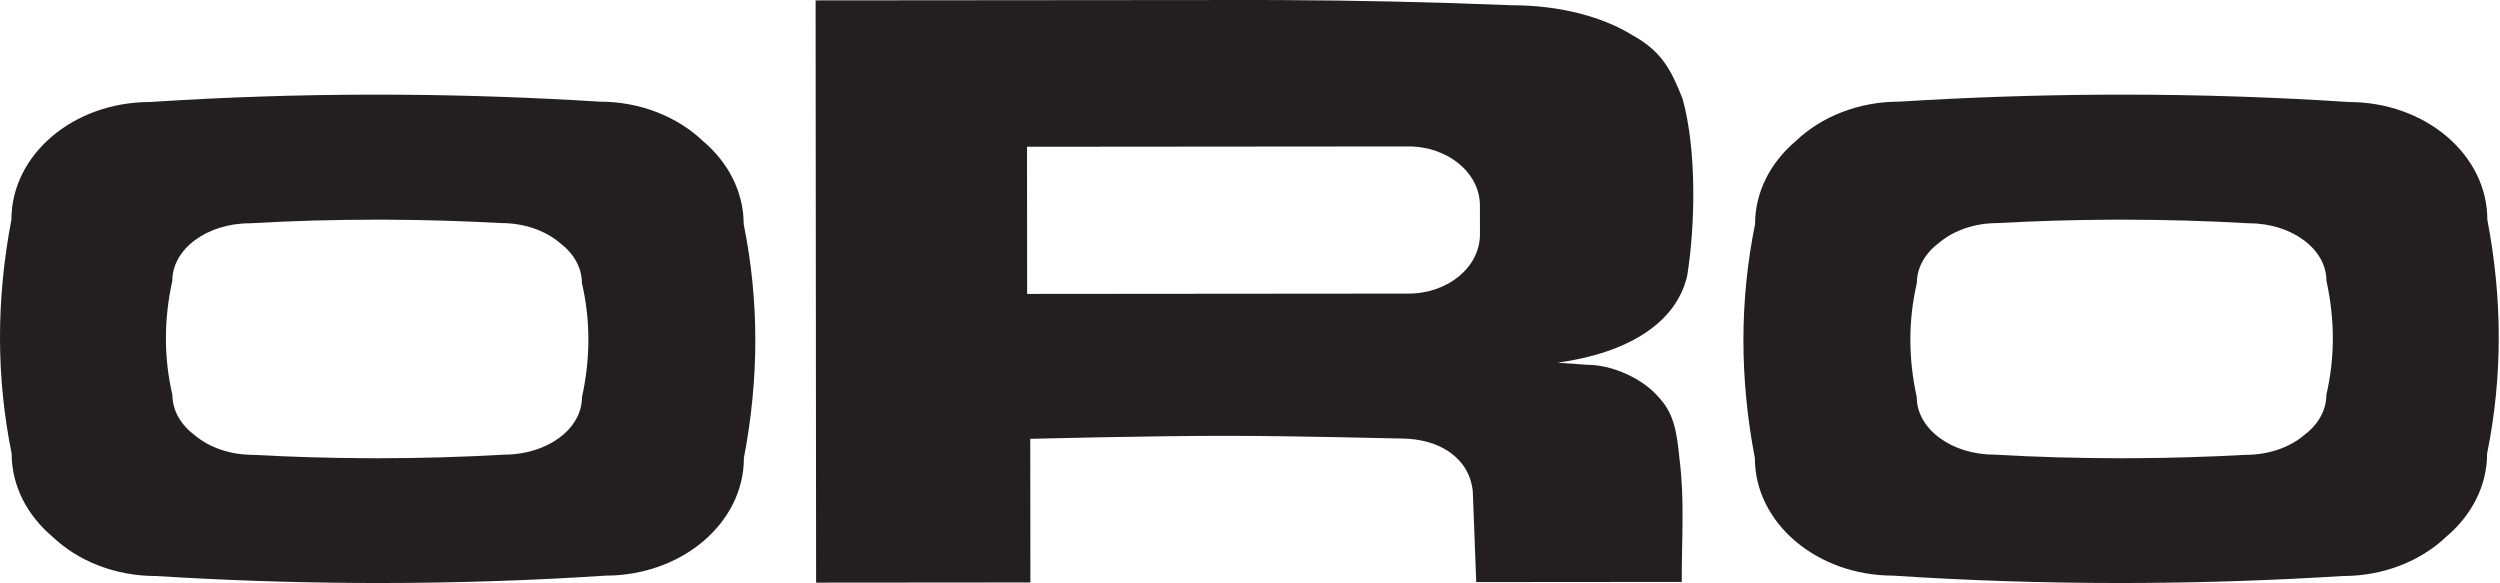 <svg xmlns="http://www.w3.org/2000/svg" width="1042" height="243" viewBox="0 0 1042 243" fill="none"><path fill-rule="evenodd" clip-rule="evenodd" d="M156.155 39.446C124.728 39.459 93.485 40.485 62.431 42.521C30.558 42.548 4.74 64.497 4.763 91.545C-1.615 124.797 -1.587 157.283 4.845 189.003C4.857 202.56 11.357 214.826 21.856 223.685C32.434 233.759 47.846 240.098 65 240.084C92.928 241.825 120.711 242.788 148.352 242.969L158.663 243C190.09 242.987 221.333 241.96 252.387 239.924C284.262 239.897 310.078 217.949 310.055 190.9C316.433 157.648 316.406 125.162 309.973 93.443C309.961 79.886 303.459 67.62 292.962 58.76C282.384 48.687 266.972 42.347 249.818 42.362C221.888 40.619 194.101 39.658 166.458 39.477L156.155 39.446ZM156.501 91.559L162.264 91.573C177.725 91.661 193.265 92.128 208.887 92.978C218.482 92.97 227.102 96.065 233.018 100.986C238.888 105.313 242.526 111.305 242.531 117.927C246.126 133.423 246.139 149.293 242.572 165.536C242.583 178.749 228.141 189.473 210.314 189.488C192.943 190.486 175.47 190.988 157.891 190.997L152.124 190.982C136.664 190.895 121.123 190.427 105.504 189.577C95.909 189.585 87.289 186.49 81.373 181.57C75.502 177.243 71.867 171.251 71.861 164.627C68.265 149.133 68.252 133.263 71.821 117.019C71.81 103.806 86.251 93.083 104.077 93.068C121.448 92.07 138.922 91.567 156.501 91.559Z" fill="#231F20"></path><path fill-rule="evenodd" clip-rule="evenodd" d="M428.06 61.171L587.02 61.035C603.475 61.022 616.823 72.042 616.835 85.653L616.845 97.697C616.857 111.308 603.527 122.353 587.072 122.367L428.112 122.502L428.06 61.171ZM649.18 151.174C653.334 151.43 657.493 151.721 661.656 152.047C672.138 152.038 684.949 157.934 691.415 165.655C697.828 172.444 698.919 180.402 699.998 191.129C702.205 208.411 700.905 224.442 700.959 242.539L615.291 242.612L613.859 204.757C612.444 191.079 600.256 182.762 583.801 182.776C583.801 182.776 540.234 181.695 512.376 181.654C480.018 181.607 429.412 182.907 429.412 182.907L429.463 242.77L340.151 242.846L339.945 0.154L520.81 0L532.824 0.021C565.053 0.15 597.453 0.871 630.015 2.184C650.019 2.167 667.984 6.978 680.317 14.628C692.554 21.355 696.516 29.03 701.335 41.263C707.27 62.88 706.556 93.986 703.248 114.792C698.824 134.582 678.496 147.132 649.18 151.174Z" fill="#231F20"></path><path fill-rule="evenodd" clip-rule="evenodd" d="M885.323 39.446L875.02 39.477C847.377 39.658 819.591 40.619 791.66 42.362C774.507 42.347 759.094 48.687 748.516 58.76C738.02 67.62 731.517 79.886 731.506 93.443C725.073 125.162 725.045 157.648 731.423 190.9C731.4 217.949 757.217 239.897 789.091 239.924C820.145 241.96 851.388 242.987 882.816 243L893.126 242.969C920.767 242.788 948.55 241.825 976.478 240.084C993.632 240.098 1009.04 233.759 1019.62 223.685C1030.12 214.826 1036.62 202.56 1036.63 189.003C1043.07 157.283 1043.09 124.797 1036.72 91.545C1036.74 64.497 1010.92 42.548 979.047 42.521C947.993 40.485 916.751 39.459 885.323 39.446ZM884.977 91.559C902.556 91.567 920.03 92.07 937.401 93.068C955.227 93.083 969.668 103.806 969.657 117.019C973.227 133.263 973.213 149.133 969.617 164.627C969.611 171.251 965.976 177.243 960.105 181.57C954.189 186.49 945.569 189.585 935.974 189.577C920.355 190.427 904.814 190.895 889.354 190.982L883.587 190.997C866.008 190.988 848.535 190.486 831.165 189.488C813.337 189.473 798.895 178.749 798.906 165.536C795.339 149.293 795.352 133.423 798.947 117.927C798.952 111.305 802.59 105.313 808.46 100.986C814.376 96.065 822.996 92.97 832.591 92.978C848.213 92.128 863.754 91.661 879.214 91.573L884.977 91.559Z" fill="#231F20"></path></svg>